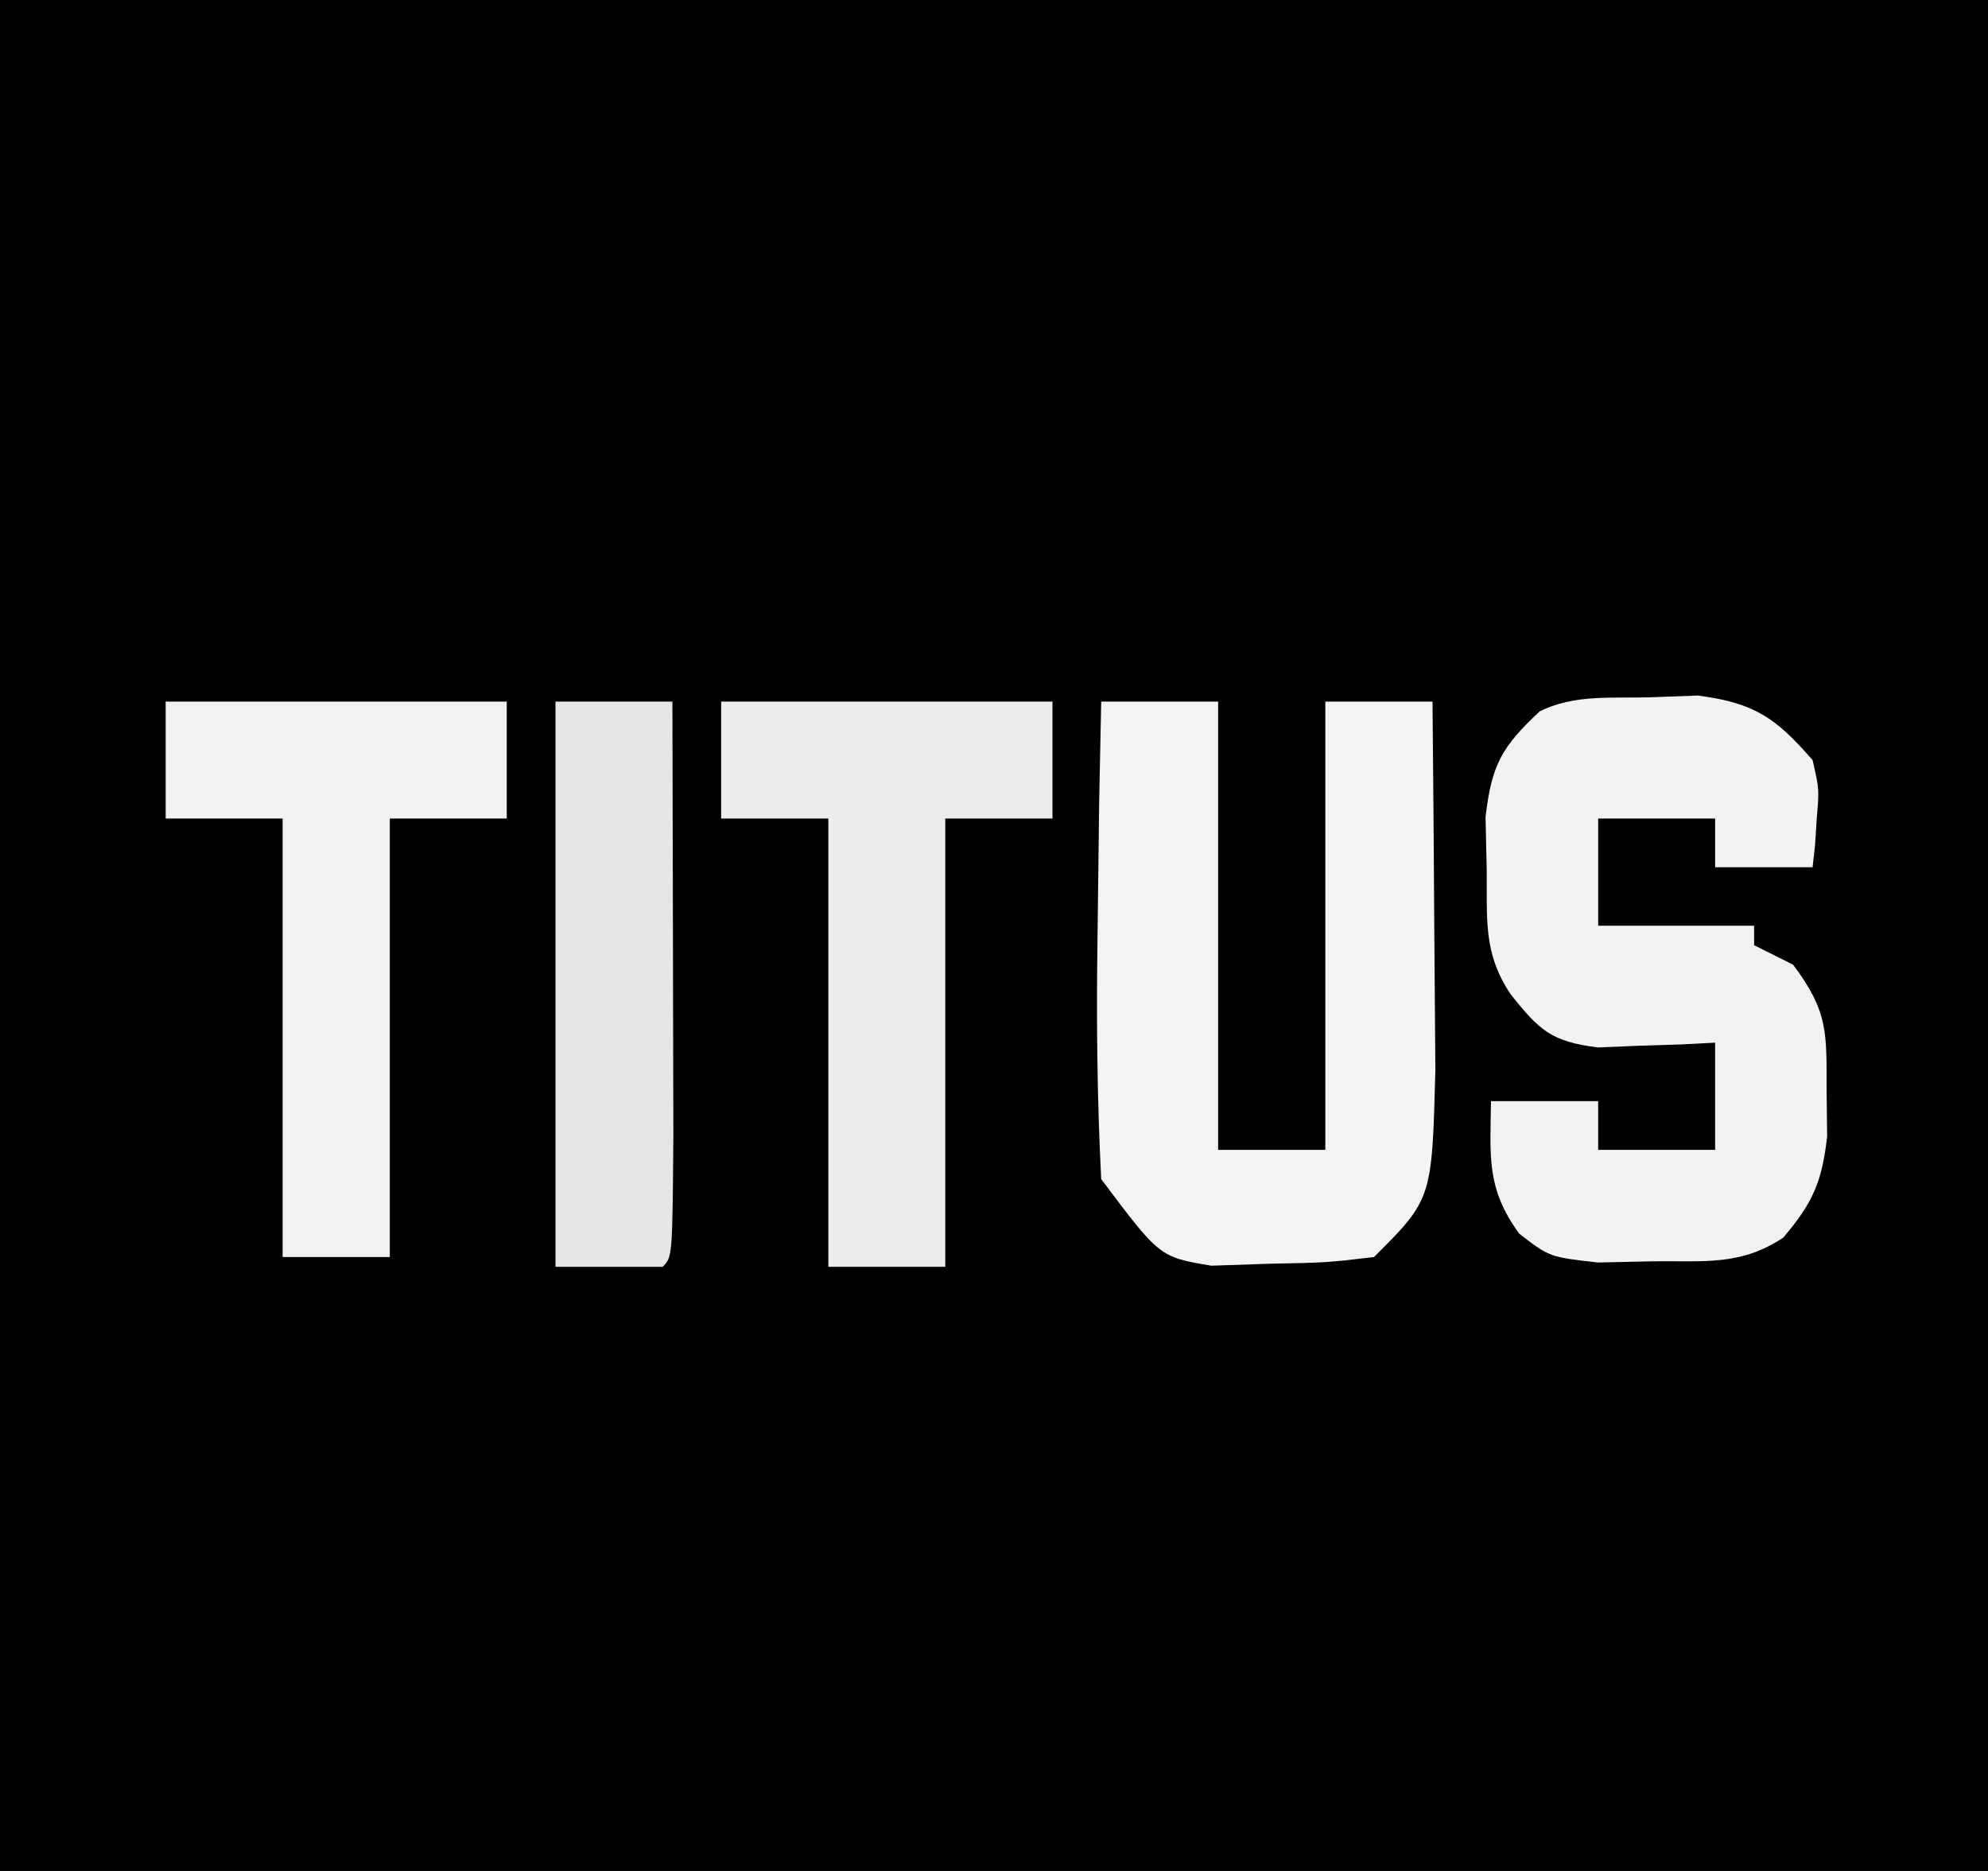 <?xml version="1.0" encoding="UTF-8"?> <svg xmlns="http://www.w3.org/2000/svg" id="svg" version="1.1" viewBox="0 0 300 282.353" width="300" height="282.353"><rect x="0" y="0" width="300" height="282.353" fill="#808080" stroke="none"/><g xmlns="http://www.w3.org/2000/svg" fill="none" fill-rule="nonzero" stroke="none" stroke-width="1" stroke-linecap="butt" stroke-linejoin="miter" stroke-miterlimit="10" stroke-dasharray="" stroke-dashoffset="0" font-family="none" font-weight="none" font-size="none" text-anchor="none" style="mix-blend-mode: normal"><path d="M0,0c99,0 198,0 300,0c0,93.176 0,186.353 0,282.353c-99,0 -198,0 -300,0c0,-93.176 0,-186.353 0,-282.353z" fill="#000000"></path><path d="M166.176,105.882c5.824,0 11.647,0 17.647,0c0,22.324 0,44.647 0,67.647c5.338,0 10.676,0 16.176,0c0,-22.324 0,-44.647 0,-67.647c5.338,0 10.676,0 16.176,0c0.119,11.856 0.204,23.713 0.276,35.57c0.051,6.603 0.102,13.205 0.155,20.008c-0.51,19.501 -0.51,19.501 -9.254,28.246c-7.198,0.844 -7.198,0.844 -15.901,1.011c-2.861,0.097 -5.721,0.193 -8.668,0.293c-7.784,-1.304 -7.784,-1.304 -16.607,-13.069c-0.624,-12.24 -0.743,-24.51 -0.551,-36.765c0.08,-6.582 0.159,-13.164 0.241,-19.945c0.102,-5.065 0.205,-10.131 0.31,-15.349z" fill="#f3f3f3"></path><path d="M248.805,105.239c3.671,-0.134 3.671,-0.134 7.416,-0.27c8.517,1.109 11.704,3.314 17.308,9.737c1.005,4.4 1.005,4.4 0.643,8.64c-0.139,2.133 -0.139,2.133 -0.281,4.308c-0.119,1.065 -0.239,2.131 -0.362,3.228c-4.853,0 -9.706,0 -14.706,0c0,-2.426 0,-4.853 0,-7.353c-5.824,0 -11.647,0 -17.647,0c0,5.338 0,10.676 0,16.176c7.765,0 15.529,0 23.529,0c0,0.971 0,1.941 0,2.941c1.941,0.971 3.882,1.941 5.882,2.941c5.324,7.099 5.048,10.202 5.055,18.934c0.028,2.301 0.057,4.603 0.086,6.974c-0.783,6.919 -2.164,10.008 -6.612,15.269c-6.453,4.302 -11.976,3.494 -19.669,3.585c-2.741,0.059 -5.482,0.118 -8.307,0.178c-7.318,-0.821 -7.318,-0.821 -11.88,-4.354c-4.969,-6.799 -4.382,-11.591 -4.262,-19.997c5.338,0 10.676,0 16.176,0c0,2.426 0,4.853 0,7.353c5.824,0 11.647,0 17.647,0c0,-5.338 0,-10.676 0,-16.176c-1.613,0.085 -3.226,0.171 -4.889,0.259c-3.176,0.1 -3.176,0.1 -6.417,0.201c-3.148,0.128 -3.148,0.128 -6.359,0.259c-7.042,-0.862 -8.899,-2.598 -13.218,-8.071c-4.185,-6.277 -3.492,-11.346 -3.585,-18.842c-0.059,-2.588 -0.118,-5.175 -0.178,-7.841c0.908,-7.893 2.454,-10.622 8.174,-15.964c5.154,-2.577 10.769,-1.97 16.452,-2.114z" fill="#f2f2f2"></path><path d="M108.824,105.882c16.5,0 33,0 50,0c0,5.824 0,11.647 0,17.647c-5.338,0 -10.676,0 -16.176,0c0,22.324 0,44.647 0,67.647c-5.824,0 -11.647,0 -17.647,0c0,-22.324 0,-44.647 0,-67.647c-5.338,0 -10.676,0 -16.176,0c0,-5.824 0,-11.647 0,-17.647z" fill="#ececec"></path><path d="M25,105.882c16.985,0 33.971,0 51.471,0c0,5.824 0,11.647 0,17.647c-5.824,0 -11.647,0 -17.647,0c0,21.838 0,43.676 0,66.176c-5.338,0 -10.676,0 -16.176,0c0,-21.838 0,-43.676 0,-66.176c-5.824,0 -11.647,0 -17.647,0c0,-5.824 0,-11.647 0,-17.647z" fill="#f1f1f1"></path><path d="M83.824,105.882c5.824,0 11.647,0 17.647,0c0.039,13.94 0.068,27.88 0.092,41.82c0.017,7.763 0.034,15.526 0.052,23.524c-0.144,18.48 -0.144,18.48 -1.614,19.951c-5.338,0 -10.676,0 -16.176,0c0,-28.147 0,-56.294 0,-85.294z" fill="#e6e6e6"></path></g></svg> 